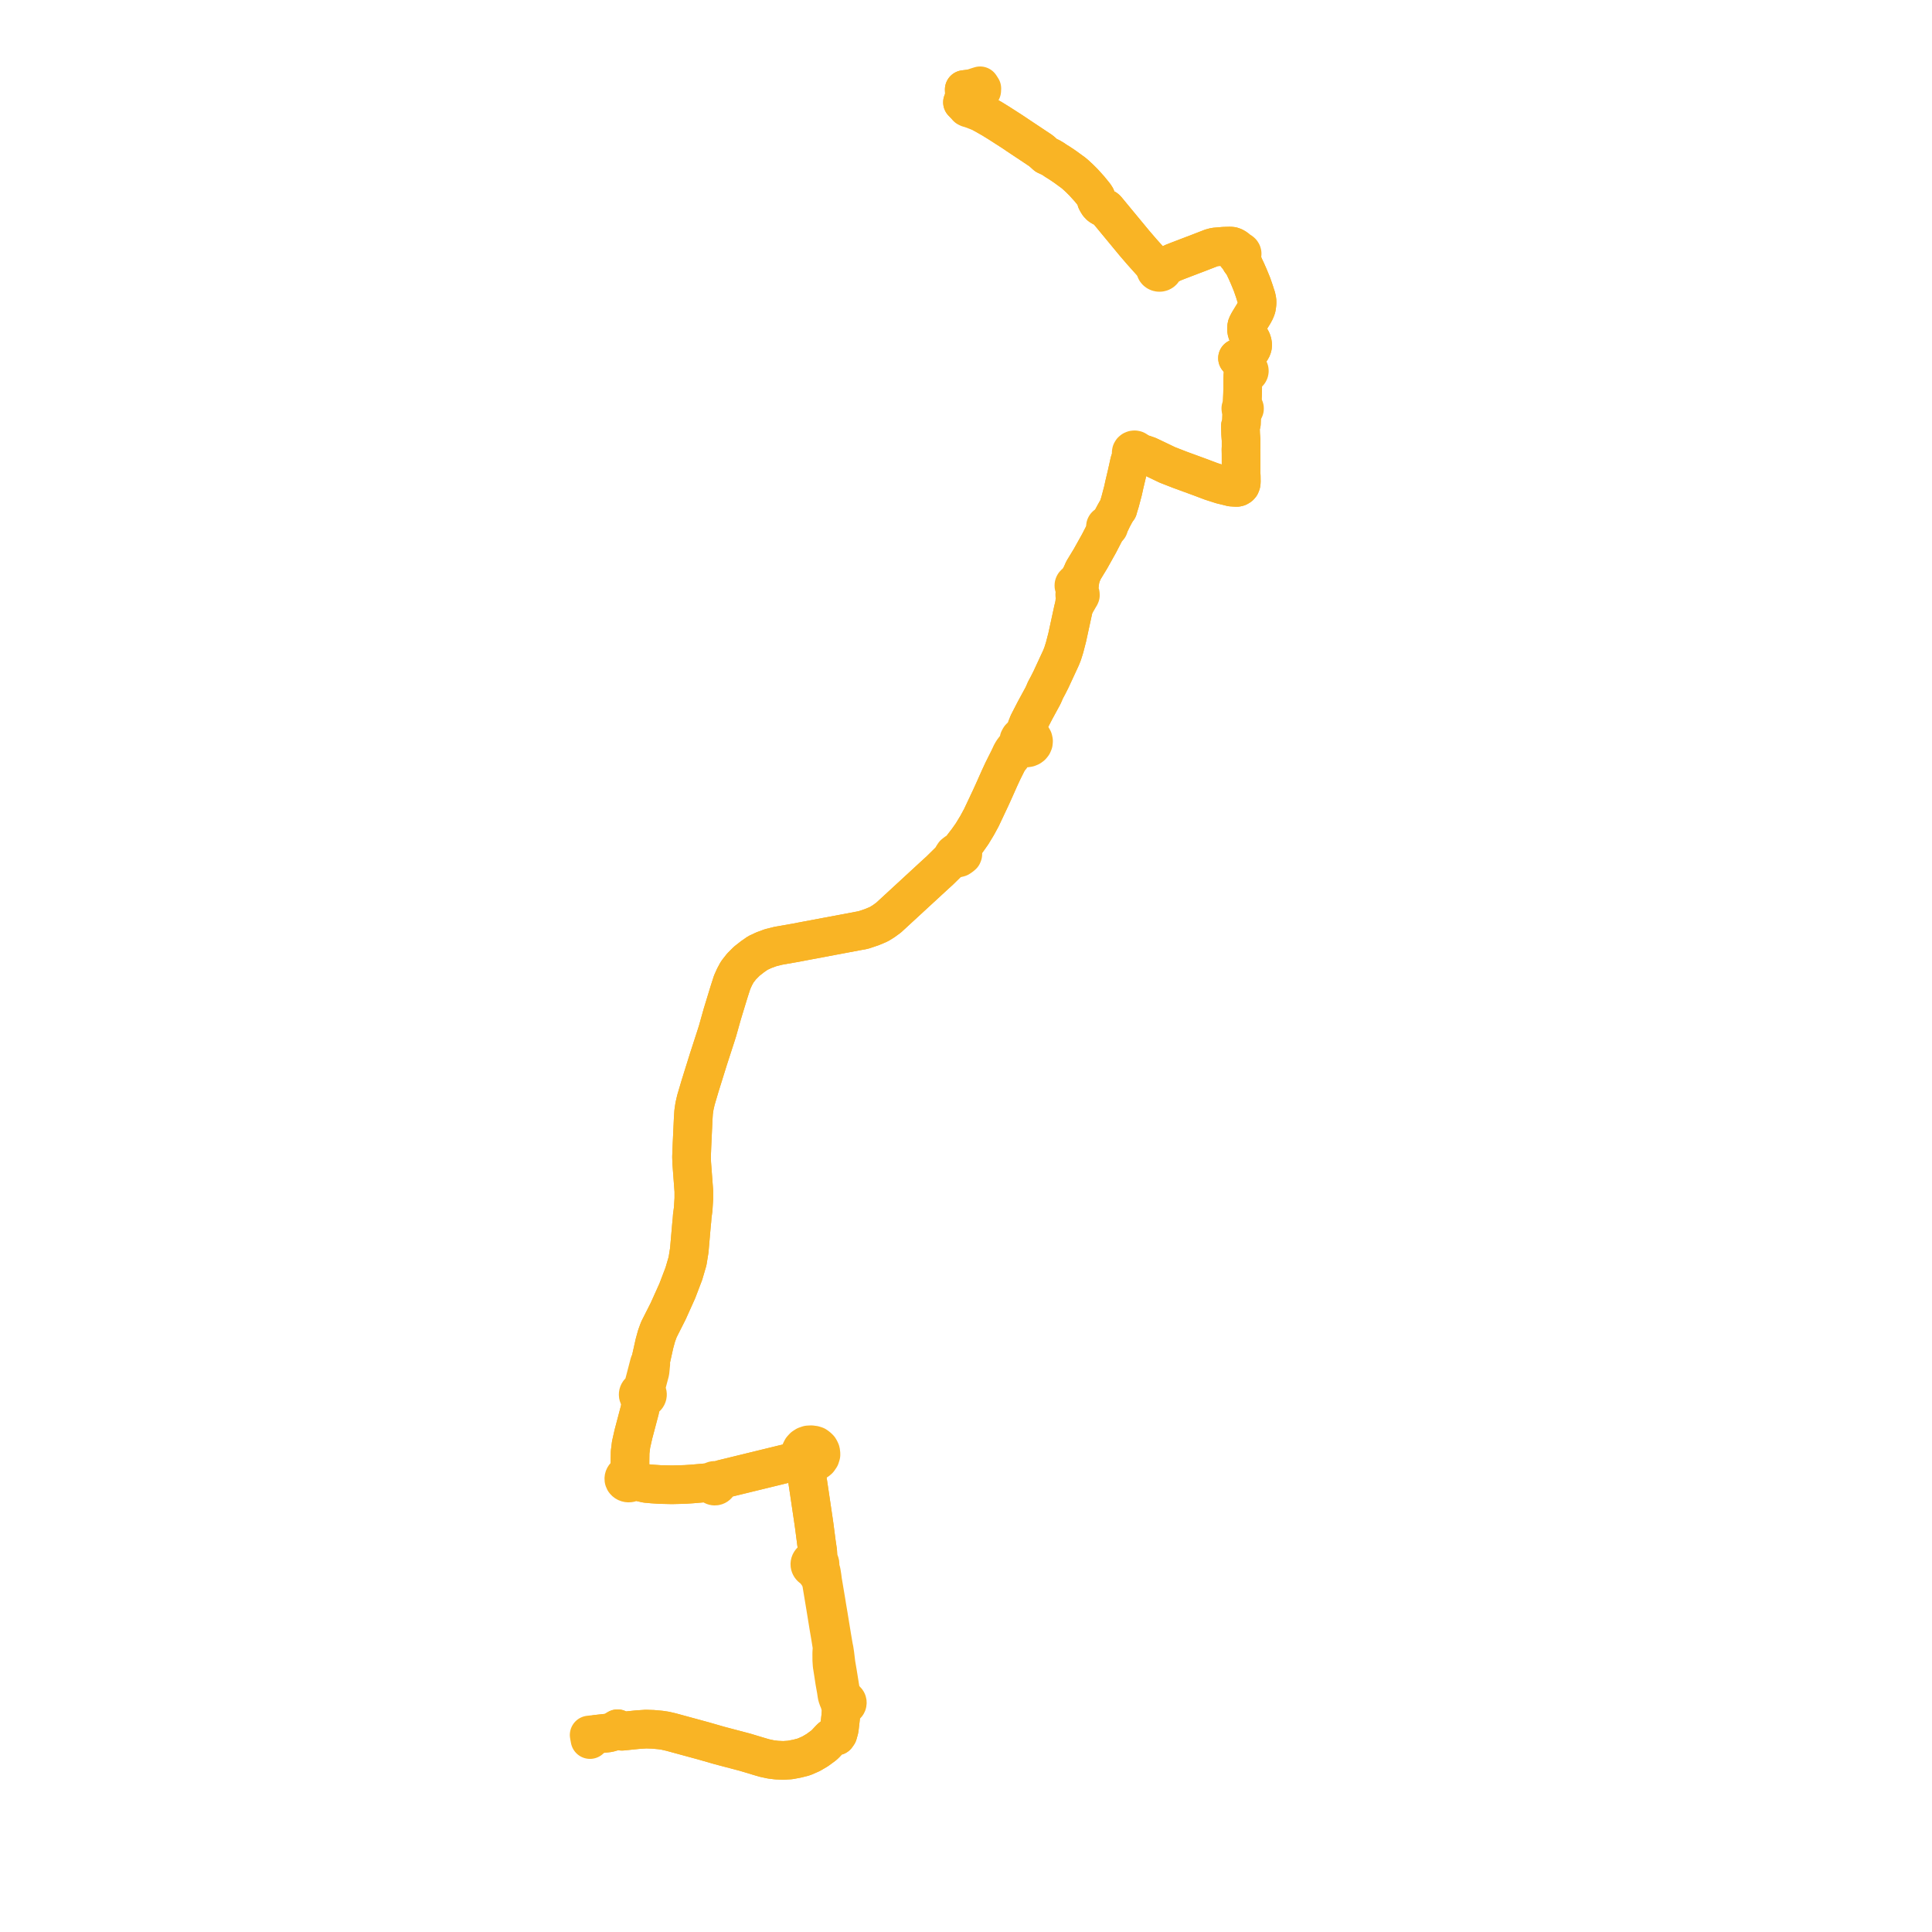     
<svg width="450.369" height="450.369" version="1.1"
     xmlns="http://www.w3.org/2000/svg">

  <title>Plan de ligne</title>
  <desc>Du 2024-08-26 au 9999-01-01</desc>

<path d='M 137.532 405.511 L 137.337 404.445 L 137.709 404.407 L 138.651 404.306 L 140.494 404.106 L 141.58 403.984 L 141.877 403.951 L 142.872 403.662 L 143.964 402.984 L 144.127 403.114 L 144.981 403.572 L 148.521 403.209 L 150.257 403.091 L 150.571 403.069 L 152.256 403.125 L 153.952 403.281 L 154.38 403.344 L 155.101 403.452 L 156.458 403.767 L 159.915 404.709 L 162.52 405.418 L 163.313 405.635 L 164.072 405.842 L 167.008 406.687 L 167.736 406.896 L 170.275 407.565 L 171.555 407.9 L 172.183 408.067 L 173.679 408.462 L 174.858 408.817 L 176.689 409.368 L 177.586 409.636 L 178.272 409.83 L 179.701 410.135 L 181.028 410.3 L 182.613 410.369 L 184.181 410.269 L 185.18 410.08 L 185.807 409.961 L 187.395 409.553 L 189.074 408.819 L 190.444 408.011 L 190.623 407.89 L 192.01 406.875 L 192.398 406.518 L 193.145 405.719 L 193.596 405.251 L 193.861 405.003 L 194.194 404.778 L 194.402 404.695 L 194.559 404.632 L 194.813 404.628 L 195.006 404.678 L 195.328 404.218 L 195.649 403.061 L 195.739 402.273 L 195.966 400.292 L 196.01 399.784 L 196.133 398.101 L 196.224 397.843 L 196.293 397.646 L 196.409 397.68 L 196.528 397.7 L 196.646 397.705 L 196.725 397.701 L 196.828 397.686 L 196.861 397.679 L 196.872 397.676 L 196.927 397.661 L 196.945 397.655 L 196.957 397.651 L 197.01 397.631 L 197.118 397.578 L 197.228 397.503 L 197.26 397.473 L 197.342 397.395 L 197.401 397.317 L 197.438 397.253 L 197.449 397.234 L 197.495 397.118 L 197.521 396.988 L 197.524 396.883 L 197.509 396.769 L 197.474 396.654 L 197.457 396.614 L 197.412 396.532 L 197.329 396.423 L 197.239 396.338 L 197.161 396.281 L 197.094 396.241 L 196.965 396.184 L 196.847 396.151 L 196.565 395.785 L 196.245 395.246 L 196.093 394.862 L 195.995 394.513 L 195.736 392.955 L 195.288 390.164 L 195.228 389.808 L 194.889 387.812 L 194.64 385.741 L 194.63 385.657 L 194.459 384.525 L 194.333 383.949 L 193.886 381.32 L 193.807 380.832 L 193.669 379.988 L 193.528 379.119 L 193.133 376.688 L 192.744 374.394 L 192.632 373.663 L 192.454 372.606 L 192.398 372.273 L 191.888 369.241 L 191.765 368.515 L 191.648 367.595 L 191.476 366.502 L 191.375 366.108 L 191.24 365.788 L 191.114 365.486 L 190.943 365.255 L 191.031 365.13 L 191.098 364.995 L 191.143 364.854 L 191.165 364.709 L 191.165 364.562 L 191.141 364.417 L 191.095 364.276 L 191.027 364.141 L 190.969 364.056 L 190.903 363.976 L 190.828 363.902 L 190.745 363.834 L 190.656 363.774 L 190.561 363.721 L 190.46 363.676 L 190.521 363.375 L 190.573 363.092 L 190.667 362.613 L 190.619 361.66 L 190.546 361.166 L 190.533 361.078 L 190.485 360.747 L 190.396 360.148 L 190.338 359.751 L 190.054 357.574 L 189.945 356.739 L 189.861 356.09 L 189.763 355.367 L 189.66 354.657 L 189.603 354.269 L 189.193 351.501 L 189.145 351.18 L 188.959 349.924 L 188.952 349.875 L 188.456 346.528 L 188.347 345.815 L 187.984 343.434 L 188.226 342.661 L 188.45 342.034 L 188.697 341.679 L 188.926 341.008 L 189.338 340.983 L 189.769 340.888 L 190.147 340.738 L 190.4 340.594 L 190.804 340.261 L 191.2 339.686 L 191.376 339.112 L 191.362 338.638 L 191.286 338.277 L 191.134 337.95 L 190.968 337.666 L 190.725 337.427 L 190.495 337.226 L 190.184 337.011 L 189.728 336.865 L 189.084 336.782 L 188.396 336.819 L 187.805 337.024 L 187.313 337.344 L 186.911 337.785 L 186.665 338.277 L 186.584 338.623 L 186.595 339.211 L 186.796 339.791 L 187.102 340.266 L 186.278 340.451 L 182.521 341.348 L 182.041 341.465 L 180.723 341.787 L 175.692 343.014 L 169.646 344.489 L 168.328 344.811 L 167.992 344.976 L 167.712 345.21 L 167.477 345.39 L 167.302 345.453 L 167.218 345.359 L 167.155 345.293 L 167.082 345.236 L 167.001 345.187 L 166.914 345.148 L 166.822 345.119 L 166.726 345.101 L 166.629 345.093 L 166.531 345.098 L 166.435 345.113 L 166.342 345.139 L 166.253 345.175 L 166.171 345.222 L 166.096 345.278 L 166.03 345.341 L 165.973 345.412 L 165.928 345.488 L 165.893 345.569 L 165.872 345.654 L 165.866 345.81 L 165.694 345.796 L 164.601 345.643 L 162.954 345.791 L 161.287 345.932 L 159.842 346.026 L 158.372 346.076 L 157.182 346.103 L 157.027 346.107 L 156.62 346.116 L 155.781 346.098 L 153.863 346.055 L 152.135 345.942 L 151.272 345.863 L 150.612 345.803 L 150.138 345.692 L 149.691 345.59 L 148.357 344.941 L 147.905 344.643 L 147.647 344.457 L 147.577 344.287 L 147.474 344.13 L 147.341 343.992 L 147.182 343.878 L 147.002 343.792 L 146.808 343.734 L 146.846 343.553 L 146.844 342.994 L 146.858 340.673 L 146.887 338.544 L 147.112 336.723 L 147.661 334.301 L 148.546 330.951 L 149.162 328.619 L 149.3 327.778 L 149.471 326.734 L 149.683 326.026 L 149.806 326.036 L 149.928 326.034 L 150.05 326.021 L 150.169 325.995 L 150.284 325.957 L 150.394 325.908 L 150.496 325.848 L 150.591 325.779 L 150.676 325.7 L 150.75 325.612 L 150.813 325.518 L 150.864 325.418 L 150.901 325.314 L 150.924 325.207 L 150.933 325.098 L 150.928 324.988 L 150.91 324.881 L 150.877 324.775 L 150.831 324.674 L 150.774 324.581 L 150.706 324.493 L 150.628 324.414 L 150.54 324.342 L 150.537 323.555 L 150.874 322.229 L 151.035 321.596 L 151.285 320.656 L 151.528 319.746 L 151.708 317.934 L 151.626 317.388 L 152.045 315.517 L 152.567 313.179 L 153.058 311.394 L 153.596 309.923 L 154.826 307.492 L 155.759 305.648 L 157.88 300.932 L 158.405 299.555 L 158.616 299.003 L 159.413 296.911 L 160.272 293.985 L 160.681 291.436 L 161.218 285.229 L 161.292 284.559 L 161.375 283.439 L 161.585 281.906 L 161.626 281.257 L 161.741 279.418 L 161.741 277.647 L 161.252 271.155 L 161.201 269.671 L 161.301 267.057 L 161.593 260.744 L 161.691 259.24 L 161.895 257.856 L 162.224 256.425 L 163.192 253.146 L 163.864 250.993 L 165.167 246.817 L 166.903 241.465 L 167.266 240.317 L 168.377 236.37 L 168.548 235.809 L 169.919 231.315 L 170.662 229.002 L 171.219 227.755 L 171.854 226.578 L 172.863 225.286 L 174.086 224.063 L 175.419 223.018 L 176.319 222.391 L 176.674 222.144 L 178.066 221.498 L 179.651 220.915 L 181.462 220.464 L 185.562 219.747 L 187.313 219.409 L 188.575 219.173 L 201.27 216.785 L 203.267 216.114 L 204.857 215.443 L 205.972 214.758 L 207.146 213.902 L 217.179 204.656 L 217.586 204.281 L 219.084 202.914 L 221.47 200.565 L 222.049 200.068 L 222.261 199.886 L 222.598 200.017 L 223.061 200.06 L 223.598 199.922 L 224.015 199.645 L 224.363 199.349 L 224.445 199.139 L 224.456 198.888 L 224.265 198.592 L 223.967 198.413 L 224.036 198.237 L 224.214 197.786 L 224.461 197.276 L 225.516 195.904 L 226.612 194.349 L 227.787 192.41 L 228.762 190.613 L 230.182 187.604 L 230.966 185.935 L 231.7 184.326 L 231.984 183.686 L 232.98 181.451 L 233.743 179.798 L 234.475 178.328 L 235.194 176.906 L 235.369 176.706 L 235.661 176.484 L 236.049 175.877 L 236.506 175.325 L 236.993 174.826 L 237.462 174.475 L 237.937 174.29 L 238.424 174.203 L 238.843 174.33 L 239.285 174.359 L 239.722 174.289 L 240.124 174.124 L 240.466 173.874 L 240.724 173.557 L 240.892 173.162 L 240.931 172.742 L 240.839 172.328 L 240.623 171.952 L 240.299 171.641 L 239.892 171.421 L 239.704 171.114 L 239.595 170.664 L 239.55 170.017 L 239.492 169.198 L 239.743 168.567 L 240.473 167.15 L 241.276 165.592 L 243.11 162.22 L 243.347 161.705 L 243.705 160.874 L 244.359 159.646 L 244.741 158.885 L 244.994 158.39 L 245.876 156.487 L 246.459 155.23 L 247.349 153.308 L 247.703 152.417 L 248.169 150.939 L 248.787 148.551 L 249.977 143.065 L 250.178 142.139 L 250.393 141.307 L 251.125 140.037 L 251.361 139.627 L 251.49 139.403 L 251.552 139.148 L 251.747 138.982 L 251.853 138.749 L 251.839 138.498 L 251.76 138.338 L 251.629 138.205 L 251.404 137.712 L 251.459 137.446 L 251.663 136.473 L 251.64 136.337 L 251.687 135.747 L 252.058 134.108 L 252.56 132.952 L 253.482 131.434 L 254.204 130.245 L 256.185 126.702 L 257.661 123.845 L 258.081 123.217 L 258.256 123.065 L 258.365 122.998 L 258.443 122.905 L 258.481 122.793 L 258.478 122.685 L 258.438 122.583 L 258.369 122.501 L 258.517 122.372 L 258.932 121.629 L 259.316 120.818 L 259.602 120.28 L 259.781 119.944 L 260.286 119.039 L 260.619 118.622 L 260.735 118.153 L 260.827 117.873 L 261.097 116.997 L 261.79 114.372 L 261.815 114.256 L 262.113 112.901 L 262.49 111.305 L 262.679 110.508 L 263.305 107.696 L 263.462 107.221 L 263.673 106.696 L 263.865 105.943 L 264.145 106.132 L 264.492 106.189 L 264.83 106.1 L 265.086 105.887 L 265.205 105.594 L 265.635 105.646 L 265.986 105.691 L 266.694 105.906 L 267.685 106.252 L 269.26 106.999 L 271.126 107.894 L 272.119 108.371 L 273.726 108.998 L 274.439 109.276 L 275.006 109.498 L 278.33 110.714 L 279.444 111.122 L 279.54 111.157 L 282.371 112.222 L 284.715 112.973 L 286.002 113.284 L 287.043 113.548 L 287.854 113.604 L 288.326 113.62 L 288.607 113.556 L 288.958 113.349 L 289.168 113.118 L 289.322 112.718 L 289.366 112.309 L 289.348 111.014 L 289.277 109.911 L 289.29 109.576 L 289.314 108.972 L 289.307 108.113 L 289.302 105.741 L 289.281 104.753 L 289.296 104.479 L 289.311 104.222 L 289.311 102.612 L 289.214 101.341 L 289.199 100.984 L 289.147 99.326 L 289.382 98.729 L 289.473 96.044 L 289.55 95.6 L 289.694 95.617 L 289.837 95.59 L 289.961 95.523 L 290.053 95.424 L 290.103 95.303 L 290.104 95.175 L 290.057 95.053 L 289.967 94.952 L 289.865 94.892 L 289.747 94.859 L 289.625 94.857 L 289.584 93.444 L 289.621 92.587 L 289.652 91.878 L 289.681 90.682 L 289.693 88.208 L 289.733 87.822 L 289.837 87.555 L 290.022 87.332 L 290.128 87.21 L 290.268 87.067 L 290.47 87.102 L 290.675 87.086 L 290.867 87.02 L 291.03 86.909 L 291.135 86.788 L 291.205 86.648 L 291.235 86.497 L 291.224 86.345 L 291.172 86.199 L 291.083 86.068 L 290.914 85.929 L 290.704 85.844 L 290.447 85.643 L 290.092 85.375 L 289.34 84.623 L 288.94 84.061 L 288.475 83.501 L 289.315 83.073 L 289.505 82.979 L 290.517 82.476 L 290.914 82.235 L 291.252 81.997 L 291.533 81.689 L 291.741 81.381 L 291.879 81.079 L 291.973 80.771 L 292.007 80.406 L 291.979 80.075 L 291.882 79.662 L 291.721 79.271 L 291.513 78.912 L 291.301 78.594 L 291.108 78.303 L 291.001 78.143 L 290.835 77.818 L 290.675 77.401 L 290.611 77.125 L 290.575 76.817 L 290.577 76.393 L 290.625 76.025 L 290.689 75.805 L 290.768 75.645 L 291.075 75.059 L 291.498 74.361 L 291.675 74.069 L 292.23 73.168 L 292.65 72.387 L 292.889 71.731 L 292.979 71.177 L 293.028 70.729 L 293.032 70.334 L 293.014 69.994 L 292.833 69.18 L 292.697 68.814 L 292.428 67.95 L 291.847 66.268 L 291.116 64.492 L 290.52 63.138 L 289.982 62.007 L 289.824 61.592 L 289.603 61.212 L 289.295 60.987 L 289.12 60.72 L 289.024 60.506 L 289.097 60.274 L 289.238 59.885 L 289.32 59.649 L 289.426 59.545 L 289.505 59.422 L 289.55 59.288 L 289.558 59.108 L 289.509 58.934 L 289.407 58.779 L 289.26 58.654 L 289.079 58.572 L 288.87 58.536 L 288.672 58.352 L 288.511 58.131 L 288.236 57.89 L 287.921 57.686 L 287.546 57.52 L 287.187 57.397 L 286.745 57.358 L 286.021 57.377 L 285.353 57.395 L 285.124 57.41 L 284.994 57.422 L 283.17 57.58 L 282.329 57.806 L 282.07 57.91 L 281.47 58.142 L 280.639 58.464 L 279.34 58.968 L 278.018 59.47 L 275.409 60.467 L 274.718 60.731 L 274.033 61 L 273.537 61.194 L 272.174 61.839 L 271.62 61.951 L 271.233 62.035 L 270.913 62.076 L 270.69 61.942 L 270.433 61.869 L 270.235 61.86 L 270.038 61.887 L 269.853 61.95 L 269.688 62.047 L 269.549 62.172 L 269.418 62.042 L 269.147 61.856 L 268.758 61.572 L 268.575 61.367 L 266.204 58.719 L 264.52 56.764 L 260.238 51.586 L 259.558 50.762 L 257.96 48.827 L 257.758 48.642 L 257.317 48.457 L 256.733 48.173 L 256.418 47.948 L 256.066 47.579 L 255.774 47.116 L 255.579 46.747 L 255.519 46.252 L 255.46 45.955 L 255.153 45.492 L 253.969 44.033 L 252.565 42.481 L 251.648 41.57 L 250.768 40.754 L 250.225 40.292 L 248.874 39.309 L 248.215 38.829 L 246.881 37.935 L 246.133 37.476 L 245.613 37.112 L 244.879 36.676 L 243.883 36.228 L 242.685 35.158 L 237.901 31.975 L 235.759 30.543 L 233.249 28.931 L 232.839 28.667 L 231.199 27.657 L 229.02 26.429 L 228.54 26.173 L 227.504 25.437 L 226.465 24.852 L 226.127 24.699 L 225.908 24.644 L 225.287 24.789 L 224.362 23.839 L 224.604 23.249 L 224.717 22.931 L 224.772 22.308 L 224.818 21.785 L 224.769 20.871 L 225.905 20.732 L 226.258 20.716 L 226.996 21.047 L 227.668 21.436' fill='transparent' stroke='#f9b425' stroke-linecap='round' stroke-linejoin='round' stroke-width='9.007'/><path d='M 227.815 21.522 L 228.345 21.829 L 228.642 21.51 L 228.853 21.129 L 228.88 20.631 L 228.531 20.091 L 228.472 20 L 227.762 20.221 L 226.939 20.493 L 226.258 20.716 L 225.905 20.732 L 224.769 20.871 L 224.818 21.785 L 224.745 22.611 L 224.717 22.931 L 224.604 23.249 L 224.362 23.839 L 225.287 24.789 L 225.461 25.045 L 225.757 25.188 L 226.122 25.279 L 226.344 25.359 L 226.71 25.491 L 228.54 26.173 L 229.02 26.429 L 231.199 27.657 L 232.452 28.429 L 232.839 28.667 L 235.759 30.543 L 237.901 31.975 L 242.685 35.158 L 243.883 36.228 L 244.879 36.676 L 245.613 37.112 L 246.133 37.476 L 246.881 37.935 L 248.215 38.829 L 248.794 39.251 L 250.225 40.292 L 250.768 40.754 L 251.648 41.57 L 252.565 42.481 L 253.969 44.033 L 255.153 45.492 L 255.46 45.955 L 255.519 46.252 L 255.579 46.747 L 255.774 47.116 L 256.066 47.579 L 256.418 47.948 L 256.733 48.173 L 257.317 48.457 L 257.758 48.642 L 257.96 48.827 L 258.603 49.606 L 260.238 51.586 L 264.52 56.764 L 266.204 58.719 L 267.766 60.463 L 268.758 61.572 L 269.147 61.856 L 269.418 62.042 L 269.549 62.172 L 269.436 62.336 L 269.368 62.518 L 269.351 62.709 L 269.384 62.899 L 269.466 63.076 L 269.592 63.232 L 269.756 63.358 L 269.948 63.447 L 270.159 63.494 L 270.415 63.493 L 270.66 63.43 L 270.877 63.311 L 271.031 63.167 L 271.141 62.996 L 271.202 62.806 L 271.209 62.608 L 271.431 62.407 L 271.709 62.157 L 272.174 61.839 L 272.651 61.614 L 273.537 61.194 L 274.033 61 L 274.718 60.731 L 278.018 59.47 L 279.34 58.968 L 280.639 58.464 L 281.47 58.142 L 282.07 57.91 L 282.329 57.806 L 283.17 57.58 L 284.994 57.422 L 285.124 57.41 L 285.353 57.395 L 286.745 57.358 L 287.187 57.397 L 287.546 57.52 L 287.736 57.87 L 287.937 58.158 L 288.044 58.379 L 288.131 58.663 L 288.191 58.89 L 288.127 59.064 L 288.12 59.246 L 288.173 59.422 L 288.28 59.578 L 288.433 59.701 L 288.707 60.003 L 288.909 60.3 L 289.024 60.506 L 289.12 60.72 L 289.295 60.987 L 289.603 61.212 L 289.824 61.592 L 289.982 62.007 L 290.52 63.138 L 291.116 64.492 L 291.847 66.268 L 292.428 67.95 L 292.697 68.814 L 292.833 69.18 L 293.014 69.994 L 293.032 70.334 L 293.028 70.729 L 292.979 71.177 L 292.889 71.731 L 292.65 72.387 L 292.23 73.168 L 291.675 74.069 L 291.498 74.361 L 291.075 75.059 L 290.768 75.645 L 290.689 75.805 L 290.625 76.025 L 290.577 76.393 L 290.575 76.817 L 290.611 77.125 L 290.675 77.401 L 290.835 77.818 L 291.001 78.143 L 291.108 78.303 L 291.301 78.594 L 291.513 78.912 L 291.721 79.271 L 291.882 79.662 L 291.979 80.075 L 292.007 80.406 L 291.973 80.771 L 291.879 81.079 L 291.741 81.381 L 291.533 81.689 L 291.252 81.997 L 290.914 82.235 L 290.517 82.476 L 289.742 82.861 L 289.315 83.073 L 288.475 83.501 L 288.94 84.061 L 289.34 84.623 L 289.577 85.563 L 289.727 86.045 L 289.803 86.304 L 289.781 86.493 L 289.824 86.679 L 289.75 86.925 L 289.714 87.206 L 289.714 87.56 L 289.733 87.822 L 289.693 88.208 L 289.686 89.572 L 289.681 90.682 L 289.652 91.878 L 289.621 92.587 L 289.584 93.444 L 289.625 94.857 L 289.484 94.894 L 289.367 94.97 L 289.284 95.077 L 289.247 95.202 L 289.259 95.331 L 289.319 95.448 L 289.42 95.541 L 289.55 95.6 L 289.473 96.044 L 289.46 96.43 L 289.382 98.729 L 289.147 99.326 L 289.199 100.984 L 289.214 101.341 L 289.311 102.612 L 289.311 104.222 L 289.296 104.479 L 289.281 104.753 L 289.302 105.741 L 289.305 106.882 L 289.307 108.113 L 289.314 108.972 L 289.29 109.576 L 289.277 109.911 L 289.348 111.014 L 289.366 112.309 L 289.322 112.718 L 289.168 113.118 L 288.958 113.349 L 288.607 113.556 L 288.326 113.62 L 287.854 113.604 L 287.043 113.548 L 286.002 113.284 L 284.715 112.973 L 282.371 112.222 L 280.436 111.494 L 279.54 111.157 L 279.444 111.122 L 278.33 110.714 L 275.006 109.498 L 273.726 108.998 L 272.119 108.371 L 271.126 107.894 L 269.26 106.999 L 267.685 106.252 L 267.103 106.049 L 266.694 105.906 L 265.986 105.691 L 265.635 105.646 L 265.205 105.594 L 265.17 105.307 L 265 105.061 L 264.729 104.9 L 264.491 104.854 L 264.249 104.878 L 264.028 104.968 L 263.847 105.12 L 263.731 105.316 L 263.695 105.535 L 263.741 105.752 L 263.865 105.943 L 263.673 106.696 L 263.462 107.221 L 263.305 107.696 L 263.181 108.252 L 262.679 110.508 L 262.113 112.901 L 261.815 114.256 L 261.79 114.372 L 261.097 116.997 L 260.827 117.873 L 260.735 118.153 L 260.619 118.622 L 260.286 119.039 L 259.781 119.944 L 259.316 120.818 L 258.932 121.629 L 258.517 122.372 L 258.369 122.501 L 258.364 122.497 L 258.265 122.435 L 258.148 122.402 L 258.031 122.401 L 257.92 122.43 L 257.822 122.487 L 257.812 122.498 L 257.748 122.566 L 257.702 122.66 L 257.691 122.763 L 257.712 122.864 L 257.777 122.966 L 257.777 123.169 L 257.661 123.845 L 256.185 126.702 L 254.728 129.309 L 254.204 130.245 L 252.56 132.952 L 252.058 134.108 L 251.181 135.537 L 251.033 135.676 L 250.818 135.924 L 250.651 135.988 L 250.58 136.034 L 250.568 136.041 L 250.488 136.112 L 250.418 136.201 L 250.368 136.299 L 250.34 136.395 L 250.335 136.552 L 250.595 137.265 L 250.78 137.759 L 250.742 137.988 L 250.679 138.281 L 250.577 138.433 L 250.532 138.606 L 250.546 138.782 L 250.619 138.946 L 250.664 139.27 L 250.627 139.543 L 250.393 141.307 L 250.178 142.139 L 248.787 148.551 L 248.169 150.939 L 247.703 152.417 L 247.537 152.834 L 247.349 153.308 L 245.876 156.487 L 244.994 158.39 L 244.741 158.885 L 244.359 159.646 L 243.705 160.874 L 243.347 161.705 L 243.11 162.22 L 241.276 165.592 L 240.735 166.642 L 239.743 168.567 L 239.492 169.198 L 239.301 169.63 L 238.911 170.667 L 238.683 171.146 L 238.505 171.418 L 238.088 171.644 L 237.758 171.963 L 237.542 172.351 L 237.457 172.776 L 237.51 173.205 L 237.421 173.525 L 237.017 173.969 L 236.575 174.422 L 236.058 175.116 L 235.718 175.707 L 235.402 176.413 L 235.369 176.706 L 235.194 176.906 L 234.475 178.328 L 233.743 179.798 L 232.98 181.451 L 231.7 184.326 L 230.966 185.935 L 230.182 187.604 L 228.762 190.613 L 227.787 192.41 L 226.612 194.349 L 225.516 195.904 L 224.461 197.276 L 224.214 197.786 L 224.036 198.237 L 223.967 198.413 L 223.516 198.43 L 222.879 198.729 L 222.409 199.099 L 222.176 199.446 L 222.171 199.677 L 222.261 199.886 L 222.049 200.068 L 221.47 200.565 L 219.084 202.914 L 218.835 203.141 L 217.586 204.281 L 207.146 213.902 L 205.972 214.758 L 204.857 215.443 L 203.267 216.114 L 201.27 216.785 L 188.575 219.173 L 187.313 219.409 L 185.562 219.747 L 182.433 220.294 L 181.462 220.464 L 179.651 220.915 L 178.066 221.498 L 176.674 222.144 L 175.419 223.018 L 174.086 224.063 L 172.863 225.286 L 171.854 226.578 L 171.219 227.755 L 170.662 229.002 L 169.919 231.315 L 169.664 232.15 L 168.377 236.37 L 167.579 239.203 L 167.266 240.317 L 166.903 241.465 L 165.167 246.817 L 163.192 253.146 L 162.224 256.425 L 161.895 257.856 L 161.691 259.24 L 161.593 260.744 L 161.301 267.057 L 161.201 269.671 L 161.252 271.155 L 161.395 273.06 L 161.741 277.647 L 161.741 279.418 L 161.585 281.906 L 161.375 283.439 L 161.292 284.559 L 161.218 285.229 L 160.924 288.631 L 160.681 291.436 L 160.272 293.985 L 159.413 296.911 L 158.616 299.003 L 158.405 299.555 L 157.88 300.932 L 157.094 302.681 L 155.759 305.648 L 153.596 309.923 L 153.058 311.394 L 152.567 313.179 L 152.045 315.517 L 151.626 317.388 L 151.356 317.862 L 151.067 318.971 L 150.413 321.484 L 150.22 322.215 L 149.897 323.438 L 149.646 324.139 L 149.531 324.165 L 149.42 324.201 L 149.315 324.248 L 149.215 324.304 L 149.124 324.369 L 149.041 324.443 L 148.963 324.53 L 148.897 324.623 L 148.844 324.724 L 148.804 324.828 L 148.778 324.937 L 148.767 325.046 L 148.769 325.157 L 148.787 325.266 L 148.818 325.373 L 148.863 325.476 L 148.921 325.574 L 148.98 325.651 L 149.047 325.723 L 149.121 325.789 L 149.203 325.848 L 149.29 325.899 L 149.382 325.944 L 149.48 325.979 L 149.58 326.007 L 149.683 326.026 L 149.471 326.734 L 149.3 327.778 L 149.162 328.619 L 147.661 334.301 L 147.112 336.723 L 147.014 337.516 L 146.887 338.544 L 146.858 340.673 L 146.844 342.994 L 146.846 343.553 L 146.808 343.734 L 146.616 343.71 L 146.423 343.715 L 146.233 343.748 L 146.103 343.79 L 145.979 343.844 L 145.854 343.92 L 145.74 344.009 L 145.641 344.112 L 145.559 344.225 L 145.494 344.346 L 145.448 344.475 L 145.423 344.607 L 145.418 344.742 L 145.44 344.908 L 145.493 345.068 L 145.575 345.219 L 145.685 345.355 L 145.807 345.464 L 145.946 345.555 L 146.099 345.627 L 146.264 345.677 L 146.434 345.704 L 146.608 345.708 L 146.78 345.688 L 146.918 345.655 L 147.05 345.606 L 147.175 345.544 L 147.289 345.468 L 147.383 345.387 L 147.466 345.297 L 147.544 345.189 L 147.813 345.175 L 148.212 345.281 L 149.691 345.59 L 150.138 345.692 L 150.612 345.803 L 151.272 345.863 L 152.135 345.942 L 153.863 346.055 L 155.781 346.098 L 156.62 346.116 L 157.027 346.107 L 157.182 346.103 L 158.372 346.076 L 159.842 346.026 L 161.287 345.932 L 162.954 345.791 L 164.601 345.643 L 165.694 345.796 L 165.866 345.81 L 165.891 345.906 L 165.917 345.988 L 165.956 346.065 L 166.005 346.137 L 166.064 346.204 L 166.132 346.262 L 166.208 346.313 L 166.29 346.355 L 166.378 346.388 L 166.47 346.411 L 166.565 346.423 L 166.66 346.425 L 166.764 346.411 L 166.855 346.394 L 166.951 346.361 L 167.041 346.316 L 167.122 346.261 L 167.195 346.196 L 167.257 346.124 L 167.308 346.044 L 167.345 345.959 L 167.37 345.871 L 167.38 345.781 L 167.376 345.689 L 167.358 345.6 L 167.327 345.513 L 167.302 345.453 L 167.477 345.39 L 167.712 345.21 L 167.992 344.976 L 168.328 344.811 L 169.646 344.489 L 175.692 343.014 L 182.041 341.465 L 182.521 341.348 L 186.278 340.451 L 187.102 340.266 L 187.44 340.521 L 187.615 341.461 L 187.984 343.434 L 188.347 345.815 L 188.456 346.528 L 188.952 349.875 L 188.959 349.924 L 189.145 351.18 L 189.193 351.501 L 189.364 352.655 L 189.603 354.269 L 189.66 354.657 L 189.763 355.367 L 189.861 356.09 L 189.945 356.739 L 190.338 359.751 L 190.396 360.148 L 190.485 360.747 L 190.533 361.078 L 190.546 361.166 L 190.619 361.66 L 190.667 362.613 L 190.573 363.092 L 190.521 363.375 L 190.46 363.676 L 190.358 363.641 L 190.252 363.614 L 190.145 363.596 L 190.035 363.586 L 189.925 363.586 L 189.816 363.594 L 189.708 363.612 L 189.602 363.638 L 189.499 363.673 L 189.401 363.715 L 189.307 363.766 L 189.219 363.824 L 189.096 363.926 L 189.041 363.983 L 188.969 364.072 L 188.898 364.185 L 188.843 364.305 L 188.806 364.43 L 188.786 364.558 L 188.783 364.687 L 188.799 364.816 L 188.826 364.923 L 188.867 365.029 L 188.919 365.13 L 188.983 365.225 L 189.059 365.314 L 189.144 365.395 L 189.239 365.468 L 189.342 365.532 L 189.451 365.585 L 189.567 365.629 L 189.949 366.101 L 190.079 366.265 L 190.487 366.776 L 190.974 367.536 L 191.43 368.55 L 191.551 369.278 L 192.109 372.634 L 192.287 373.708 L 192.408 374.432 L 192.781 376.735 L 192.925 377.619 L 193.175 379.164 L 193.321 380.011 L 193.467 380.862 L 193.552 381.355 L 193.976 383.997 L 193.923 384.714 L 193.89 385.221 L 193.884 385.685 L 193.888 386.141 L 193.894 386.974 L 193.969 388.118 L 194.174 389.419 L 194.309 390.282 L 194.576 392.036 L 194.922 393.958 L 195.077 394.998 L 195.157 395.407 L 195.401 396.097 L 195.625 396.437 L 195.777 396.689 L 195.748 396.807 L 195.741 396.87 L 195.744 396.996 L 195.755 397.064 L 195.777 397.142 L 195.839 397.279 L 195.915 397.386 L 196.031 397.499 L 196.14 397.575 L 196.293 397.646 L 196.224 397.843 L 196.133 398.101 L 196.088 398.713 L 196.01 399.784 L 195.966 400.292 L 195.649 403.061 L 195.328 404.218 L 195.006 404.678 L 194.813 404.628 L 194.559 404.632 L 194.402 404.695 L 194.194 404.778 L 193.861 405.003 L 193.596 405.251 L 193.145 405.719 L 192.398 406.518 L 192.01 406.875 L 190.623 407.89 L 190.444 408.011 L 189.074 408.819 L 187.395 409.553 L 186.78 409.711 L 185.807 409.961 L 184.181 410.269 L 182.613 410.369 L 181.028 410.3 L 179.701 410.135 L 178.272 409.83 L 177.586 409.636 L 176.689 409.368 L 173.679 408.462 L 172.183 408.067 L 171.555 407.9 L 170.275 407.565 L 167.736 406.896 L 167.008 406.687 L 164.573 405.986 L 164.072 405.842 L 162.52 405.418 L 159.915 404.709 L 156.458 403.767 L 155.101 403.452 L 154.38 403.344 L 153.952 403.281 L 152.256 403.125 L 150.932 403.081 L 150.571 403.069 L 148.521 403.209 L 144.981 403.572 L 144.127 403.114 L 143.964 402.984 L 143.479 403.285 L 142.872 403.662 L 141.877 403.951 L 140.494 404.106 L 139.126 404.254' fill='transparent' stroke='#f9b425' stroke-linecap='round' stroke-linejoin='round' stroke-width='9.007'/>
</svg>
